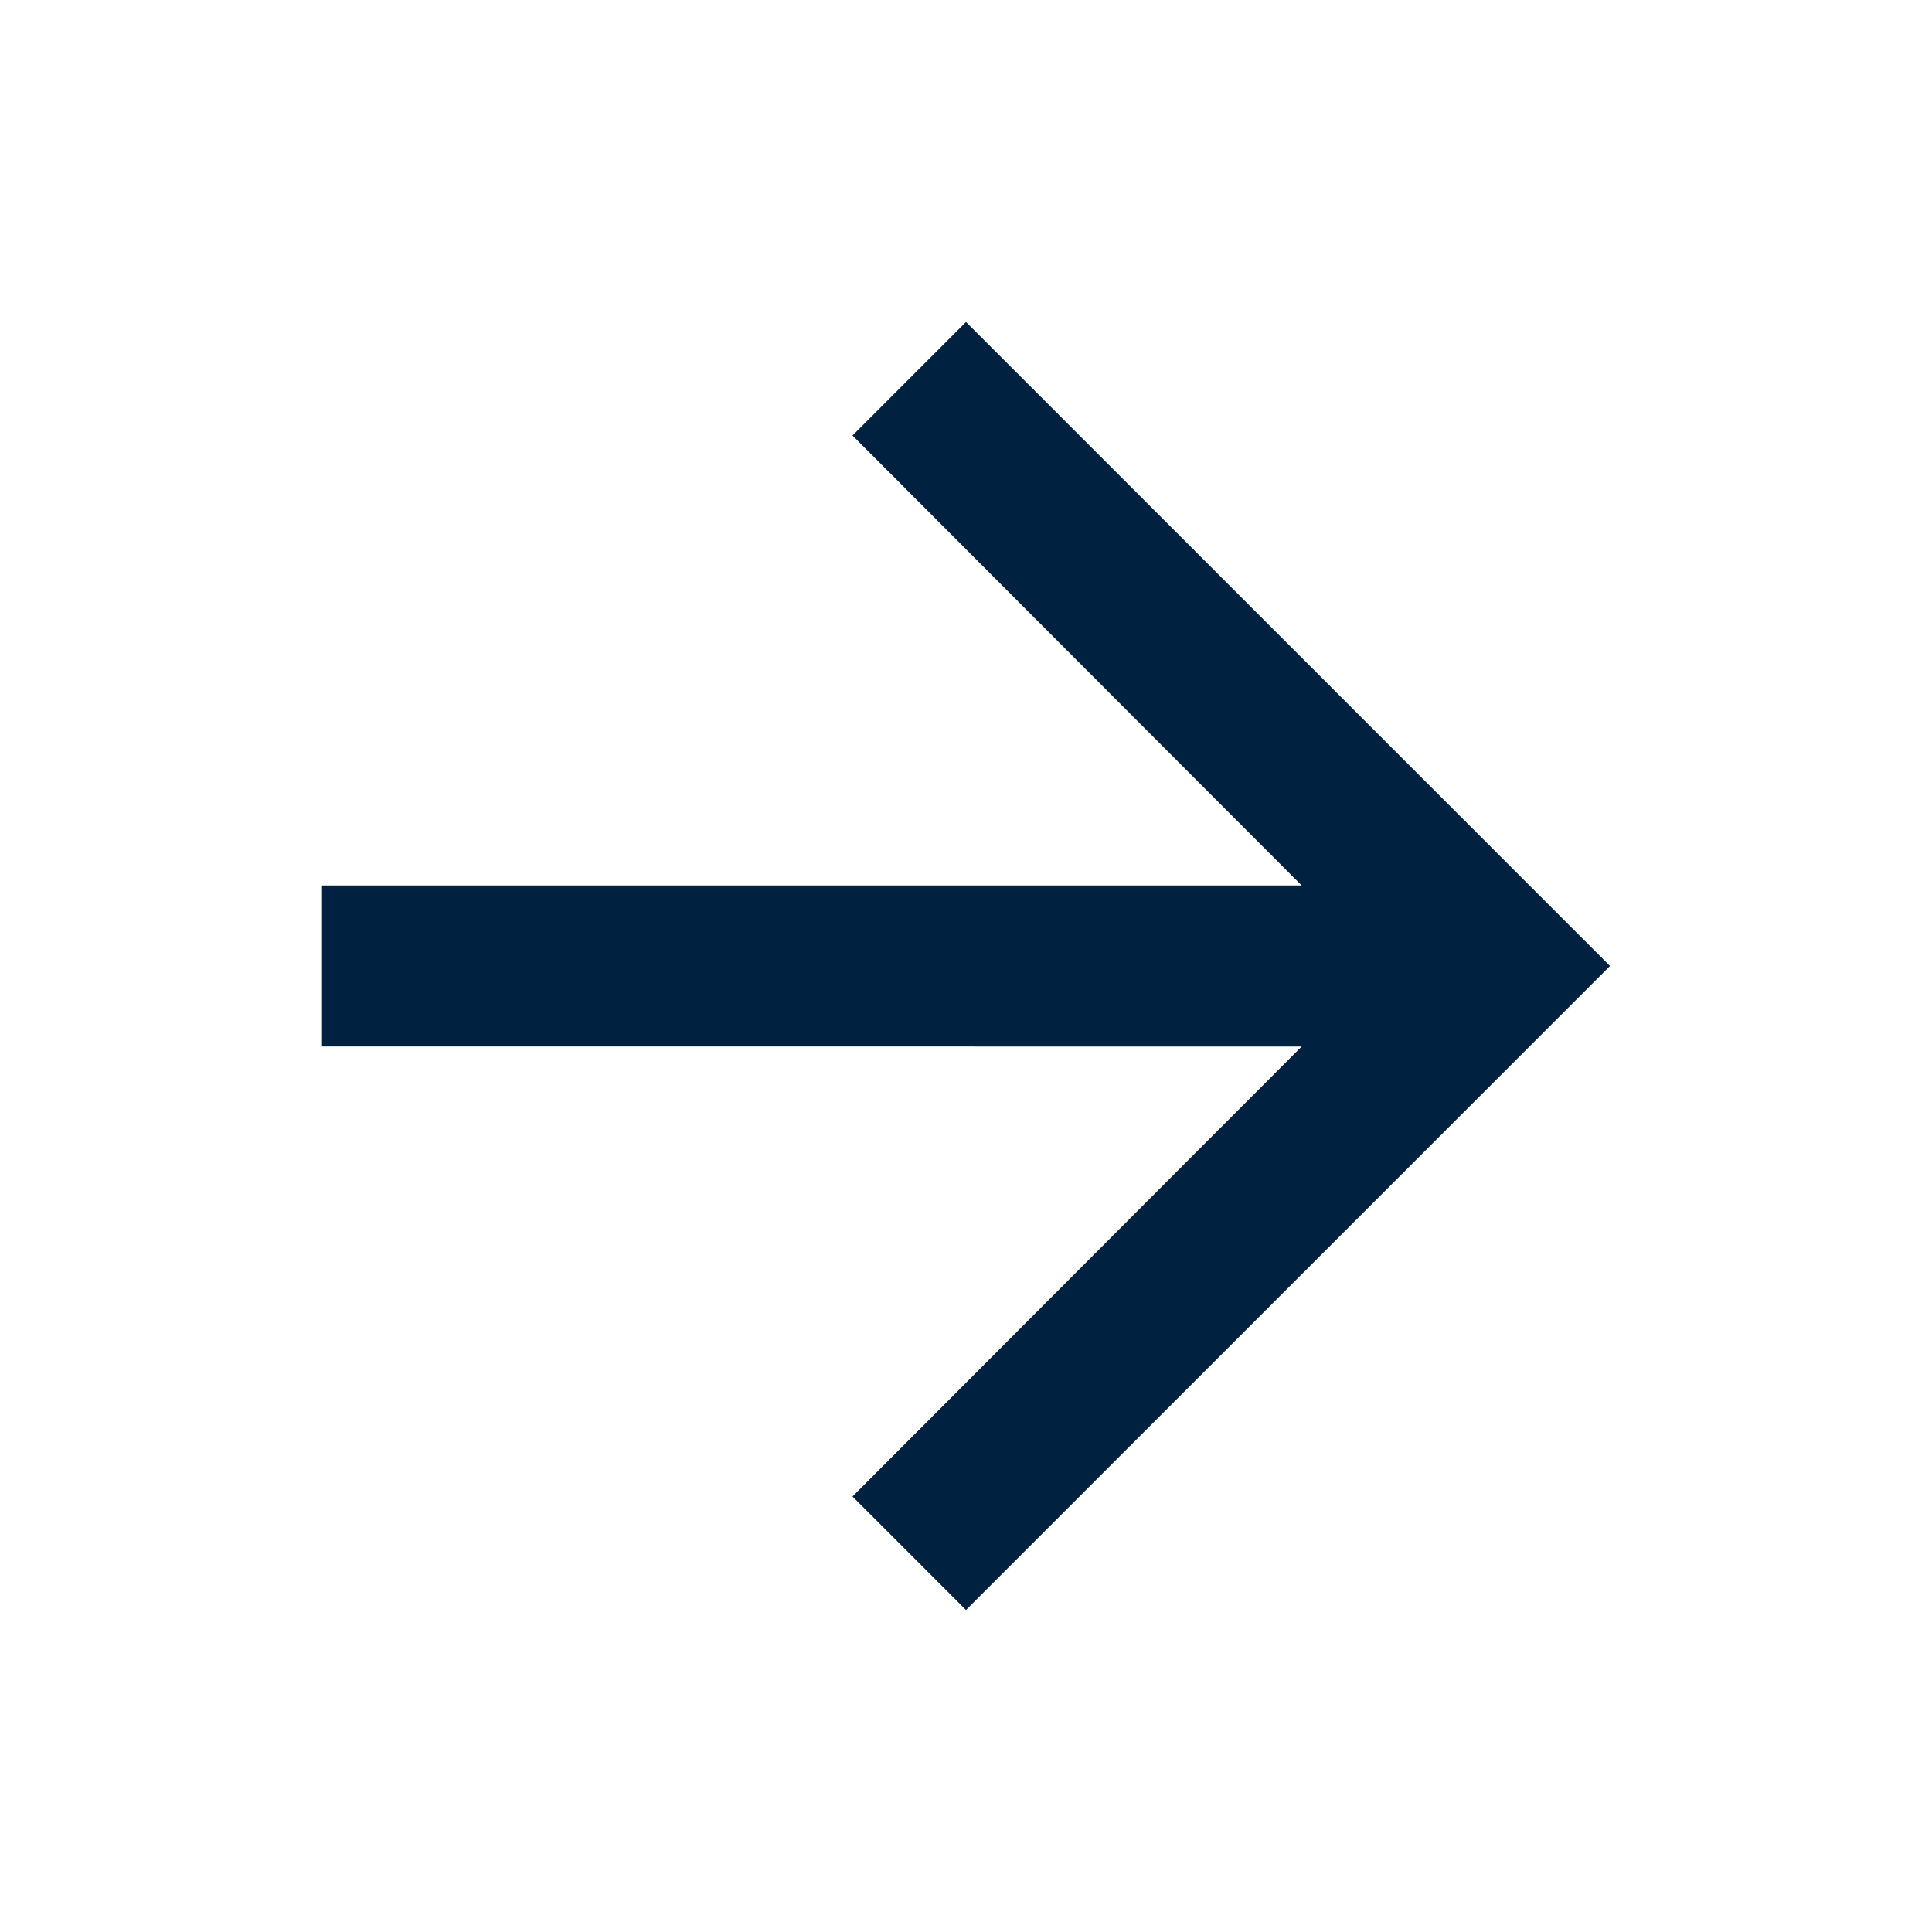 <svg id="arrow_forward_black_24dp" xmlns="http://www.w3.org/2000/svg" width="24" height="24" viewBox="0 0 24 24">
  <path id="Path_3644" data-name="Path 3644" d="M0,0H24V24H0Z" fill="none"/>
  <path id="Path_3645" data-name="Path 3645" d="M12,4,10.59,5.41,16.17,11H4v2H16.17l-5.58,5.59L12,20l8-8Z" fill="#002240"/>
</svg>

